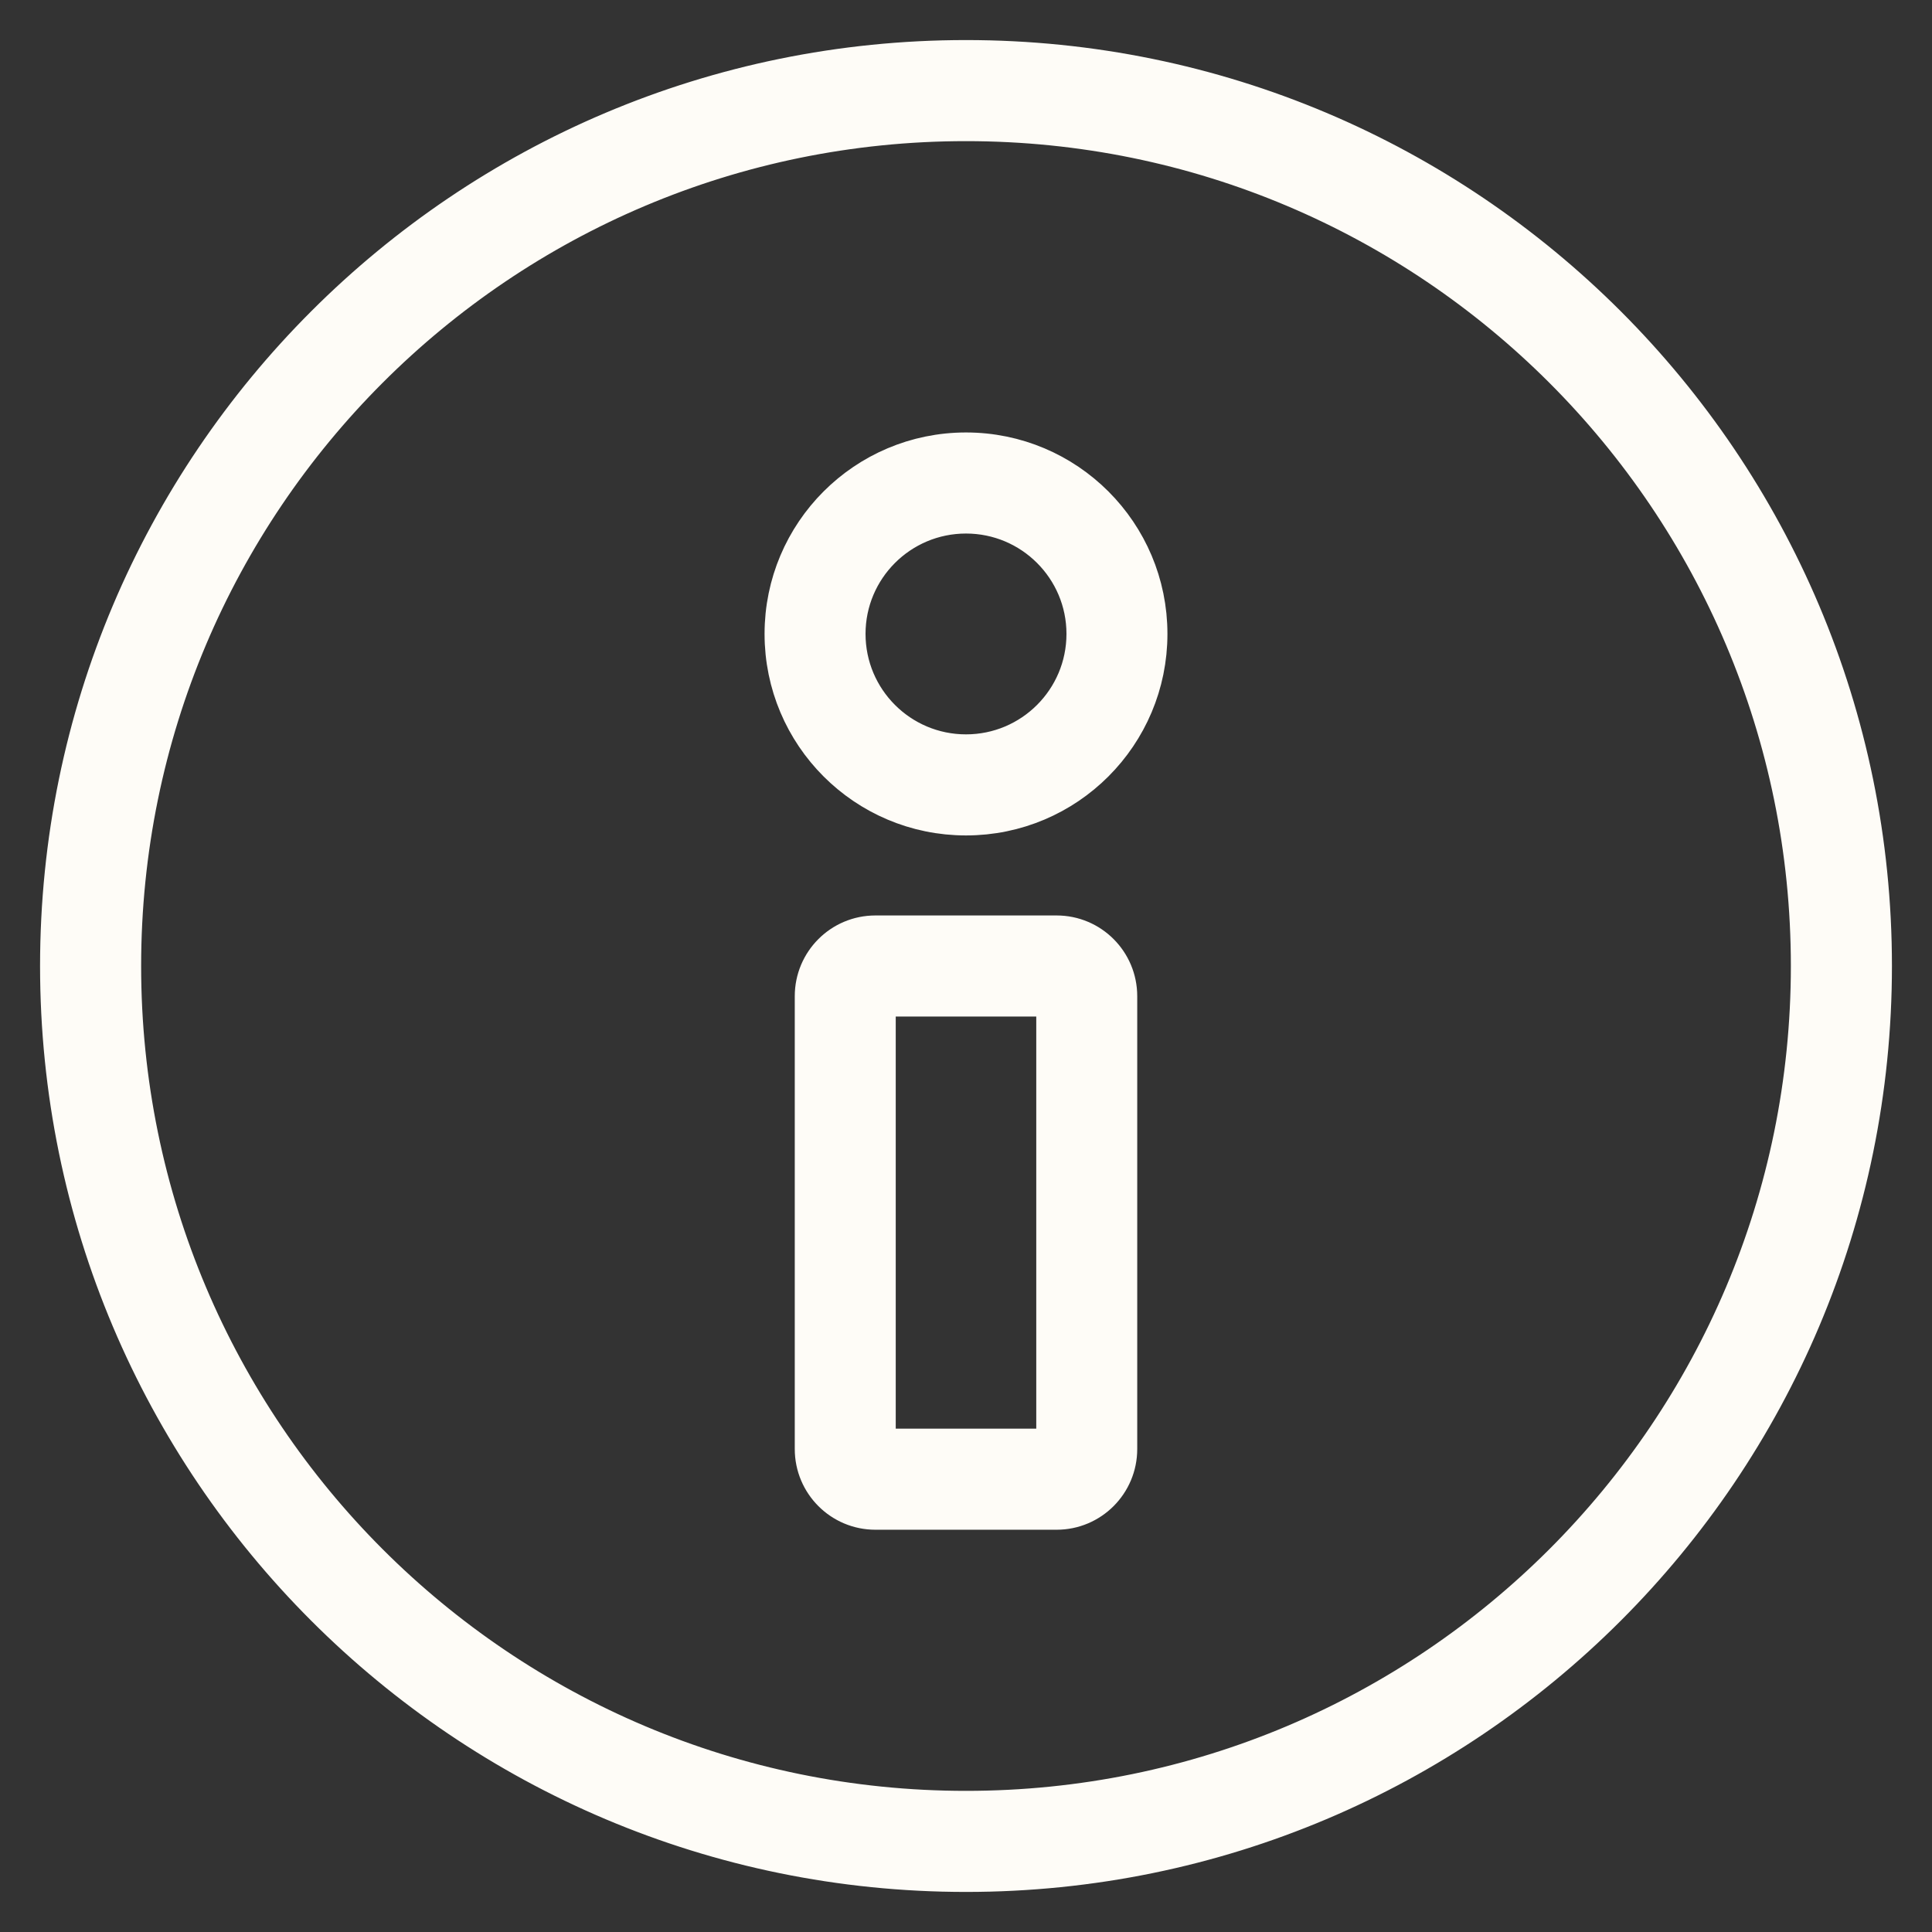 <?xml version="1.0" encoding="UTF-8"?> <svg xmlns="http://www.w3.org/2000/svg" viewBox="0 0 19.00 19.00" data-guides="{&quot;vertical&quot;:[],&quot;horizontal&quot;:[]}"><rect x="0" y="0" width="19.00" height="19.00" fill="#333333" stroke="none"/><path fill="#fefcf7" stroke="#fefcf7" fill-opacity="1" stroke-width="0.4" stroke-opacity="1" clip-rule="evenodd" fill-rule="evenodd" id="tSvgd189e9b0cb" title="Path 4" d="M9.5 17.812C14.091 17.812 17.812 14.091 17.812 9.5C17.812 4.909 14.091 1.188 9.5 1.188C4.909 1.188 1.188 4.909 1.188 9.5C1.188 14.091 4.909 17.812 9.5 17.812ZM9.5 18.406C14.419 18.406 18.406 14.419 18.406 9.5C18.406 4.581 14.419 0.594 9.5 0.594C4.581 0.594 0.594 4.581 0.594 9.5C0.594 14.419 4.581 18.406 9.5 18.406ZM8.609 9.797C8.609 11.281 8.609 12.766 8.609 14.25C9.203 14.25 9.797 14.25 10.391 14.25C10.391 12.766 10.391 11.281 10.391 9.797C9.797 9.797 9.203 9.797 8.609 9.797ZM8.609 9.203C8.281 9.203 8.016 9.469 8.016 9.797C8.016 11.281 8.016 12.766 8.016 14.25C8.016 14.578 8.281 14.844 8.609 14.844C9.203 14.844 9.797 14.844 10.391 14.844C10.719 14.844 10.984 14.578 10.984 14.25C10.984 12.766 10.984 11.281 10.984 9.797C10.984 9.469 10.719 9.203 10.391 9.203C9.797 9.203 9.203 9.203 8.609 9.203ZM10.688 6.234C10.688 6.89 10.156 7.422 9.5 7.422C8.844 7.422 8.312 6.89 8.312 6.234C8.312 5.579 8.844 5.047 9.5 5.047C10.156 5.047 10.688 5.579 10.688 6.234ZM11.281 6.234C11.281 7.218 10.484 8.016 9.5 8.016C8.516 8.016 7.719 7.218 7.719 6.234C7.719 5.251 8.516 4.453 9.5 4.453C10.484 4.453 11.281 5.251 11.281 6.234Z"></path><defs></defs></svg> 